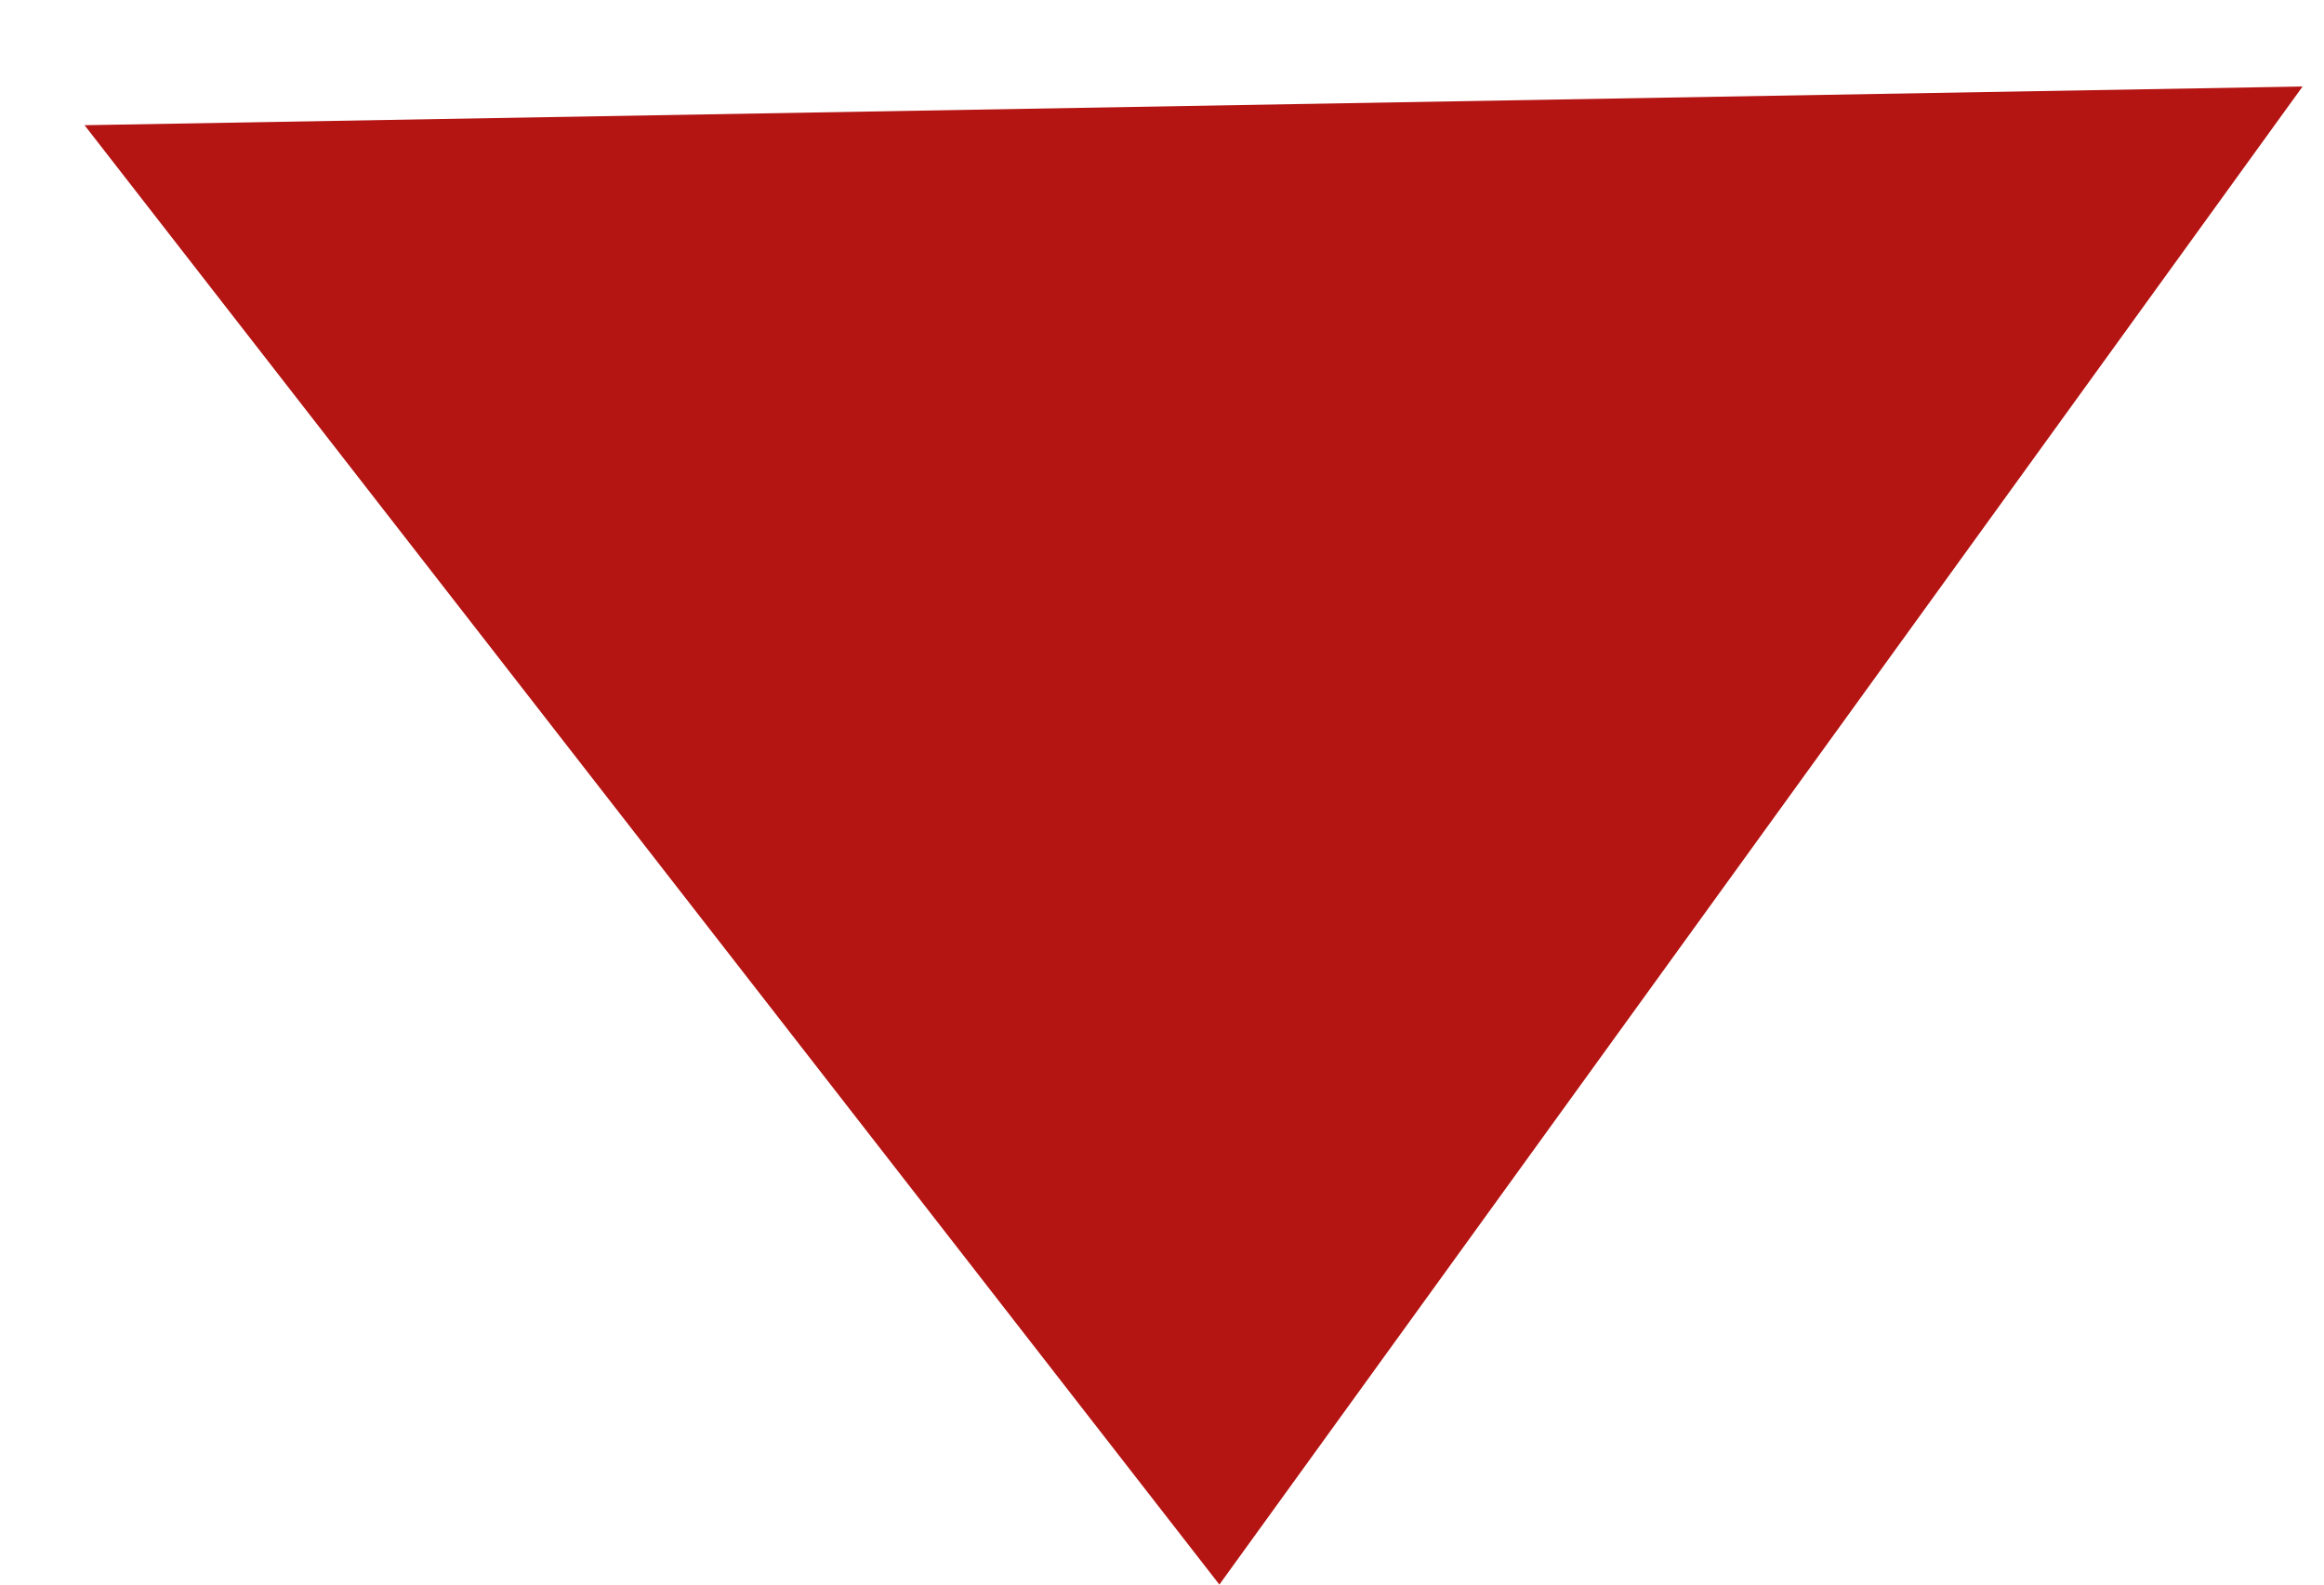 <?xml version="1.0" encoding="UTF-8"?>
<svg width="22px" height="15px" viewBox="0 0 22 15" version="1.1" xmlns="http://www.w3.org/2000/svg" xmlns:xlink="http://www.w3.org/1999/xlink">
    <title>Triangle</title>
    <g id="Page-1" stroke="none" stroke-width="1" fill="none" fill-rule="evenodd">
        <g id="02a_ARC" transform="translate(-184, -1785)" fill="#B41412">
            <polygon id="Triangle" transform="translate(195.421, 1793.001) rotate(-181) translate(-195.421, -1793.001) " points="195.421 1786.001 205.921 1800.001 184.921 1800.001"></polygon>
        </g>
    </g>
</svg>
